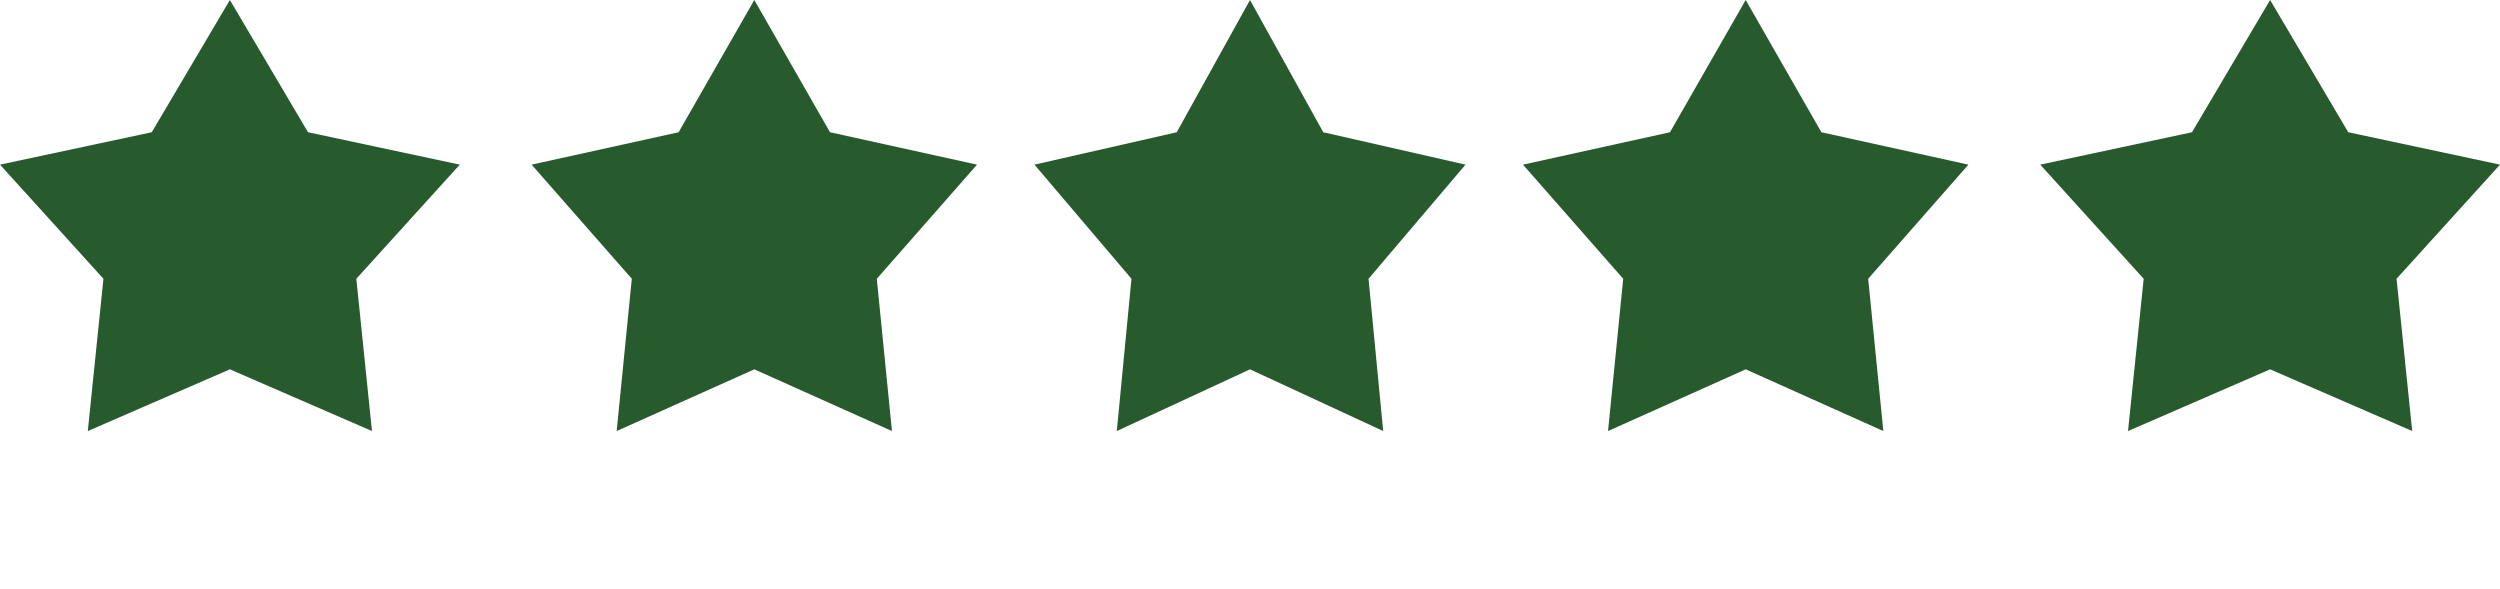 <svg width="174" height="41" viewBox="0 0 174 41" fill="none" xmlns="http://www.w3.org/2000/svg">
<path d="M16 0L21.439 9.205L32 11.459L24.8 19.402L25.889 30L16 25.705L6.111 30L7.2 19.402L0 11.459L10.561 9.205L16 0Z" fill="#275A2D"/>
<path d="M52.5 0L57.769 9.205L68 11.459L61.025 19.402L62.08 30L52.5 25.705L42.92 30L43.975 19.402L37 11.459L47.231 9.205L52.5 0Z" fill="#275A2D"/>
<path d="M87 0L92.099 9.205L102 11.459L95.25 19.402L96.27 30L87 25.705L77.73 30L78.75 19.402L72 11.459L81.901 9.205L87 0Z" fill="#275A2D"/>
<path d="M121.5 0L126.769 9.205L137 11.459L130.025 19.402L131.08 30L121.5 25.705L111.92 30L112.975 19.402L106 11.459L116.231 9.205L121.5 0Z" fill="#275A2D"/>
<path d="M158 0L163.439 9.205L174 11.459L166.8 19.402L167.889 30L158 25.705L148.111 30L149.2 19.402L142 11.459L152.561 9.205L158 0Z" fill="#275A2D"/>
</svg>
